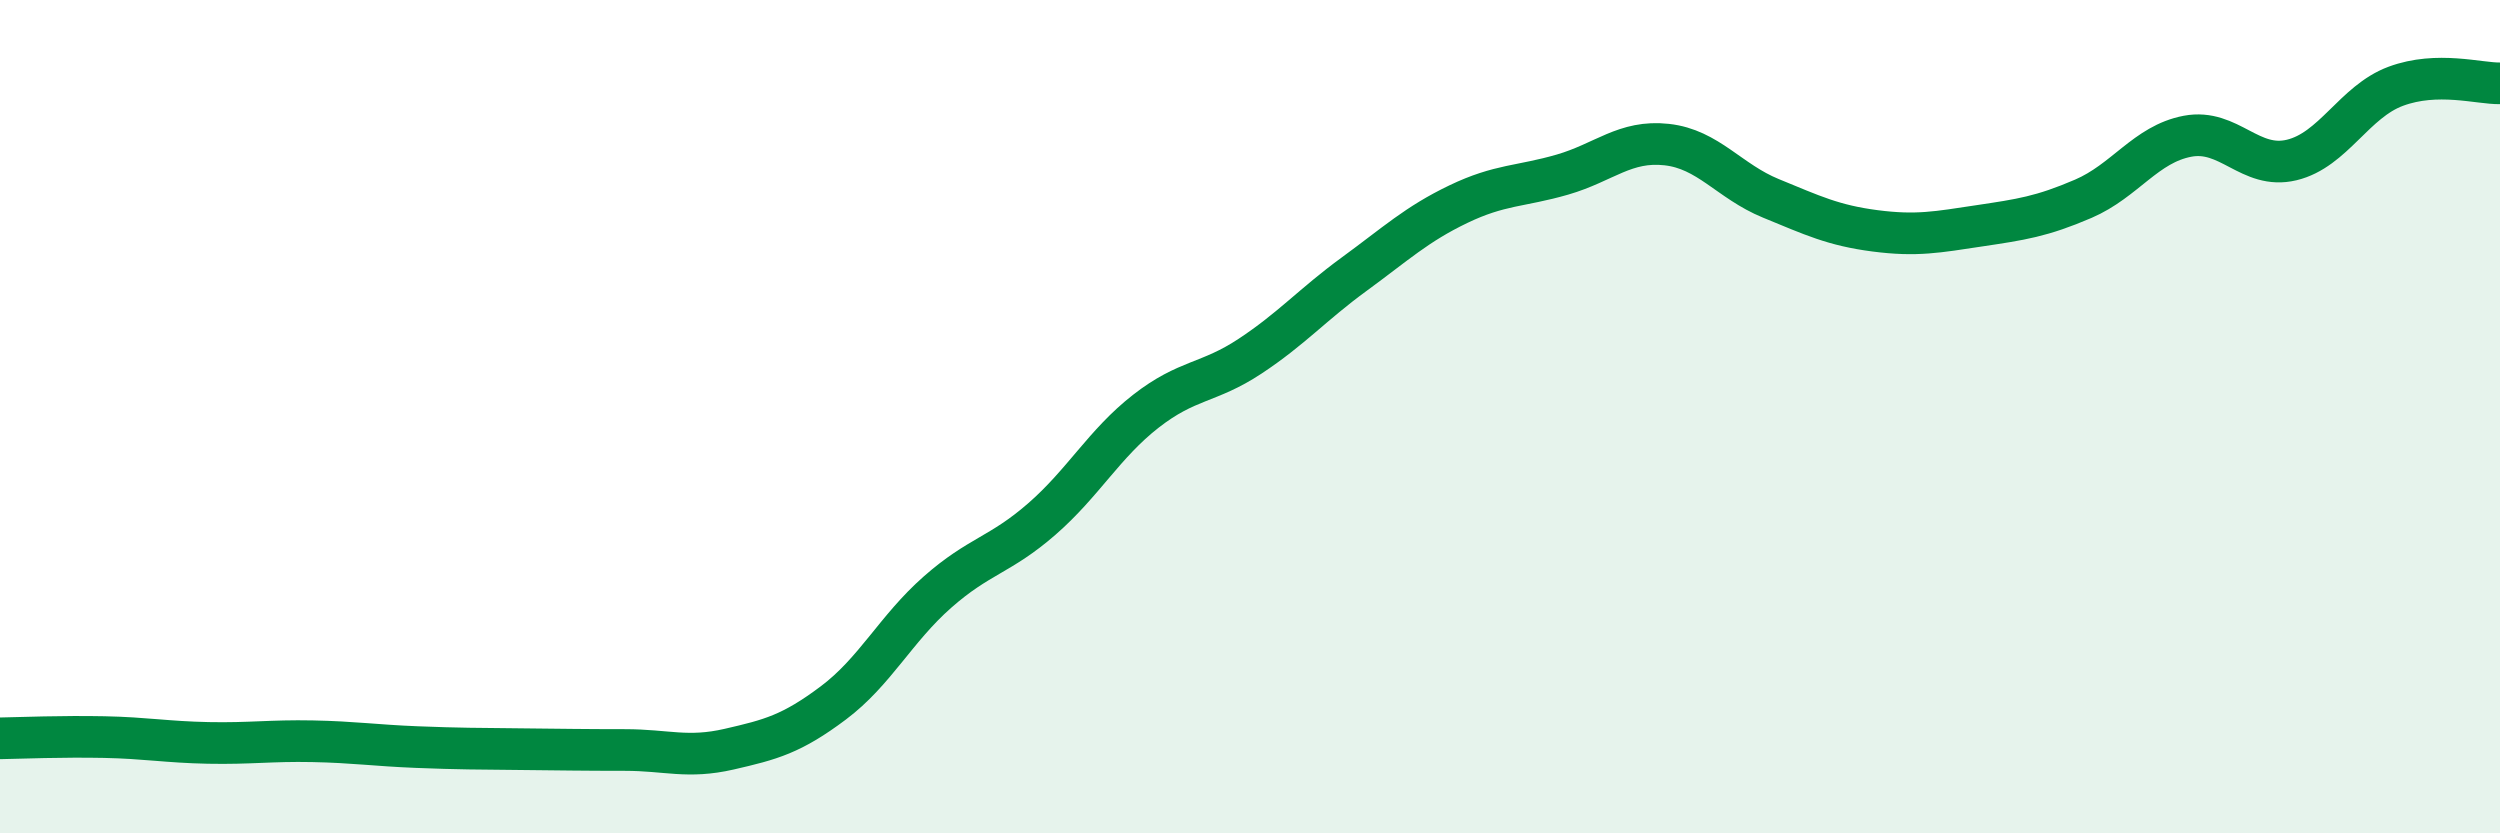 
    <svg width="60" height="20" viewBox="0 0 60 20" xmlns="http://www.w3.org/2000/svg">
      <path
        d="M 0,17.72 C 0.5,17.71 1.5,17.67 2.5,17.69 C 3.5,17.71 4,17.81 5,17.83 C 6,17.85 6.5,17.77 7.5,17.79 C 8.5,17.81 9,17.89 10,17.93 C 11,17.97 11.5,17.97 12.5,17.98 C 13.5,17.99 14,18 15,18 C 16,18 16.5,18.21 17.5,17.98 C 18.5,17.75 19,17.62 20,16.87 C 21,16.12 21.5,15.09 22.5,14.21 C 23.5,13.33 24,13.33 25,12.46 C 26,11.59 26.5,10.65 27.5,9.87 C 28.5,9.09 29,9.21 30,8.55 C 31,7.89 31.5,7.31 32.5,6.58 C 33.5,5.85 34,5.38 35,4.9 C 36,4.42 36.5,4.48 37.5,4.19 C 38.5,3.9 39,3.36 40,3.47 C 41,3.58 41.5,4.35 42.5,4.76 C 43.5,5.17 44,5.41 45,5.54 C 46,5.67 46.5,5.57 47.5,5.42 C 48.5,5.27 49,5.2 50,4.77 C 51,4.34 51.5,3.46 52.5,3.27 C 53.5,3.08 54,4.08 55,3.84 C 56,3.6 56.5,2.44 57.5,2.07 C 58.5,1.7 59.5,2.01 60,2L60 20L0 20Z"
        fill="#008740"
        opacity="0.1"
        stroke-linecap="round"
        stroke-linejoin="round"
      />
      <path
        d="M 0,17.72 C 0.5,17.71 1.5,17.67 2.5,17.69 C 3.5,17.71 4,17.81 5,17.83 C 6,17.85 6.5,17.77 7.5,17.79 C 8.5,17.81 9,17.89 10,17.93 C 11,17.97 11.5,17.97 12.5,17.98 C 13.5,17.99 14,18 15,18 C 16,18 16.5,18.21 17.5,17.98 C 18.5,17.75 19,17.62 20,16.87 C 21,16.12 21.5,15.09 22.5,14.21 C 23.5,13.33 24,13.33 25,12.46 C 26,11.59 26.5,10.65 27.5,9.87 C 28.5,9.09 29,9.21 30,8.55 C 31,7.89 31.5,7.31 32.5,6.58 C 33.5,5.85 34,5.38 35,4.9 C 36,4.42 36.5,4.48 37.5,4.19 C 38.5,3.9 39,3.36 40,3.47 C 41,3.58 41.5,4.35 42.5,4.76 C 43.5,5.17 44,5.41 45,5.54 C 46,5.67 46.5,5.57 47.5,5.42 C 48.5,5.27 49,5.2 50,4.77 C 51,4.34 51.5,3.46 52.5,3.27 C 53.5,3.08 54,4.08 55,3.84 C 56,3.6 56.5,2.44 57.5,2.07 C 58.5,1.7 59.5,2.01 60,2"
        stroke="#008740"
        stroke-width="1"
        fill="none"
        stroke-linecap="round"
        stroke-linejoin="round"
      />
    </svg>
  